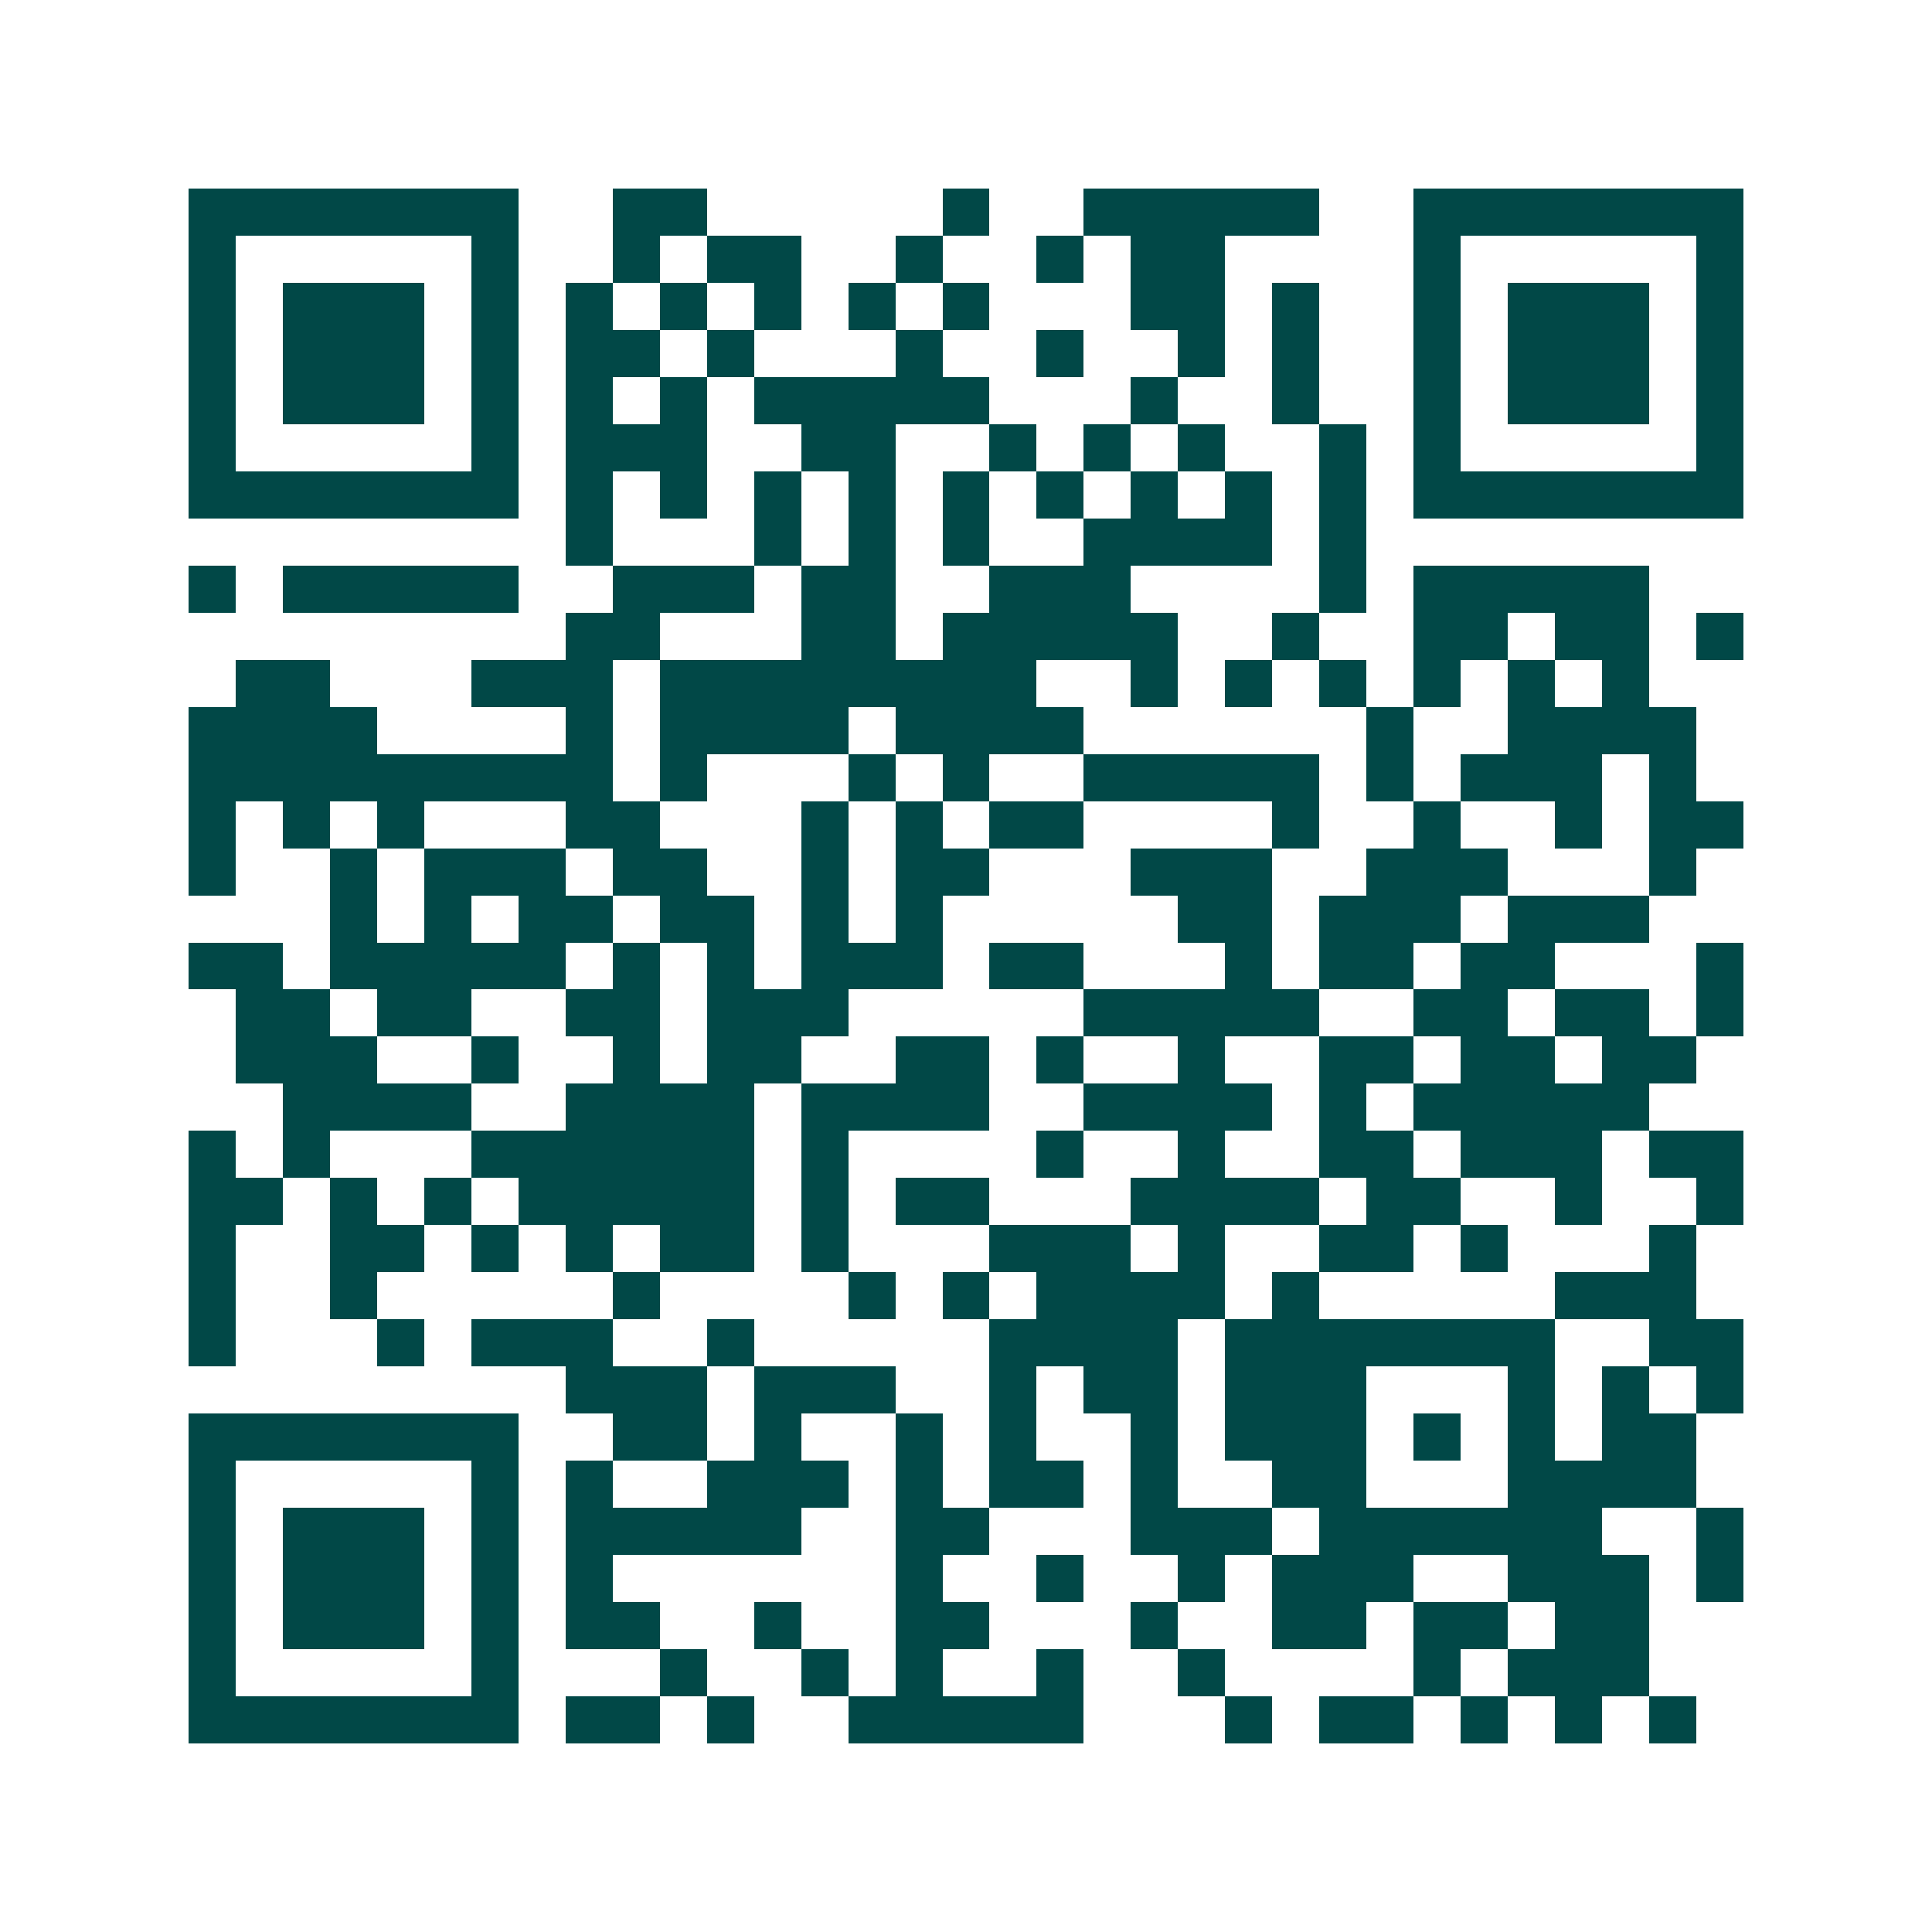 <svg xmlns="http://www.w3.org/2000/svg" width="200" height="200" viewBox="0 0 41 41" shape-rendering="crispEdges"><path fill="#ffffff" d="M0 0h41v41H0z"/><path stroke="#014847" d="M4 4.5h7m2 0h2m5 0h1m2 0h5m2 0h7M4 5.5h1m5 0h1m2 0h1m1 0h2m2 0h1m2 0h1m1 0h2m4 0h1m5 0h1M4 6.5h1m1 0h3m1 0h1m1 0h1m1 0h1m1 0h1m1 0h1m1 0h1m3 0h2m1 0h1m2 0h1m1 0h3m1 0h1M4 7.5h1m1 0h3m1 0h1m1 0h2m1 0h1m3 0h1m2 0h1m2 0h1m1 0h1m2 0h1m1 0h3m1 0h1M4 8.5h1m1 0h3m1 0h1m1 0h1m1 0h1m1 0h5m3 0h1m2 0h1m2 0h1m1 0h3m1 0h1M4 9.5h1m5 0h1m1 0h3m2 0h2m2 0h1m1 0h1m1 0h1m2 0h1m1 0h1m5 0h1M4 10.5h7m1 0h1m1 0h1m1 0h1m1 0h1m1 0h1m1 0h1m1 0h1m1 0h1m1 0h1m1 0h7M12 11.5h1m3 0h1m1 0h1m1 0h1m2 0h4m1 0h1M4 12.5h1m1 0h5m2 0h3m1 0h2m2 0h3m4 0h1m1 0h5M12 13.5h2m3 0h2m1 0h5m2 0h1m2 0h2m1 0h2m1 0h1M5 14.5h2m3 0h3m1 0h8m2 0h1m1 0h1m1 0h1m1 0h1m1 0h1m1 0h1M4 15.5h4m4 0h1m1 0h4m1 0h4m6 0h1m2 0h4M4 16.5h9m1 0h1m3 0h1m1 0h1m2 0h5m1 0h1m1 0h3m1 0h1M4 17.5h1m1 0h1m1 0h1m3 0h2m3 0h1m1 0h1m1 0h2m4 0h1m2 0h1m2 0h1m1 0h2M4 18.5h1m2 0h1m1 0h3m1 0h2m2 0h1m1 0h2m3 0h3m2 0h3m3 0h1M7 19.5h1m1 0h1m1 0h2m1 0h2m1 0h1m1 0h1m5 0h2m1 0h3m1 0h3M4 20.5h2m1 0h5m1 0h1m1 0h1m1 0h3m1 0h2m3 0h1m1 0h2m1 0h2m3 0h1M5 21.5h2m1 0h2m2 0h2m1 0h3m5 0h5m2 0h2m1 0h2m1 0h1M5 22.5h3m2 0h1m2 0h1m1 0h2m2 0h2m1 0h1m2 0h1m2 0h2m1 0h2m1 0h2M6 23.5h4m2 0h4m1 0h4m2 0h4m1 0h1m1 0h5M4 24.5h1m1 0h1m3 0h6m1 0h1m4 0h1m2 0h1m2 0h2m1 0h3m1 0h2M4 25.5h2m1 0h1m1 0h1m1 0h5m1 0h1m1 0h2m3 0h4m1 0h2m2 0h1m2 0h1M4 26.5h1m2 0h2m1 0h1m1 0h1m1 0h2m1 0h1m3 0h3m1 0h1m2 0h2m1 0h1m3 0h1M4 27.5h1m2 0h1m5 0h1m4 0h1m1 0h1m1 0h4m1 0h1m5 0h3M4 28.5h1m3 0h1m1 0h3m2 0h1m5 0h4m1 0h7m2 0h2M12 29.5h3m1 0h3m2 0h1m1 0h2m1 0h3m3 0h1m1 0h1m1 0h1M4 30.5h7m2 0h2m1 0h1m2 0h1m1 0h1m2 0h1m1 0h3m1 0h1m1 0h1m1 0h2M4 31.5h1m5 0h1m1 0h1m2 0h3m1 0h1m1 0h2m1 0h1m2 0h2m3 0h4M4 32.5h1m1 0h3m1 0h1m1 0h5m2 0h2m3 0h3m1 0h6m2 0h1M4 33.5h1m1 0h3m1 0h1m1 0h1m6 0h1m2 0h1m2 0h1m1 0h3m2 0h3m1 0h1M4 34.5h1m1 0h3m1 0h1m1 0h2m2 0h1m2 0h2m3 0h1m2 0h2m1 0h2m1 0h2M4 35.5h1m5 0h1m3 0h1m2 0h1m1 0h1m2 0h1m2 0h1m4 0h1m1 0h3M4 36.5h7m1 0h2m1 0h1m2 0h5m3 0h1m1 0h2m1 0h1m1 0h1m1 0h1"/></svg>
